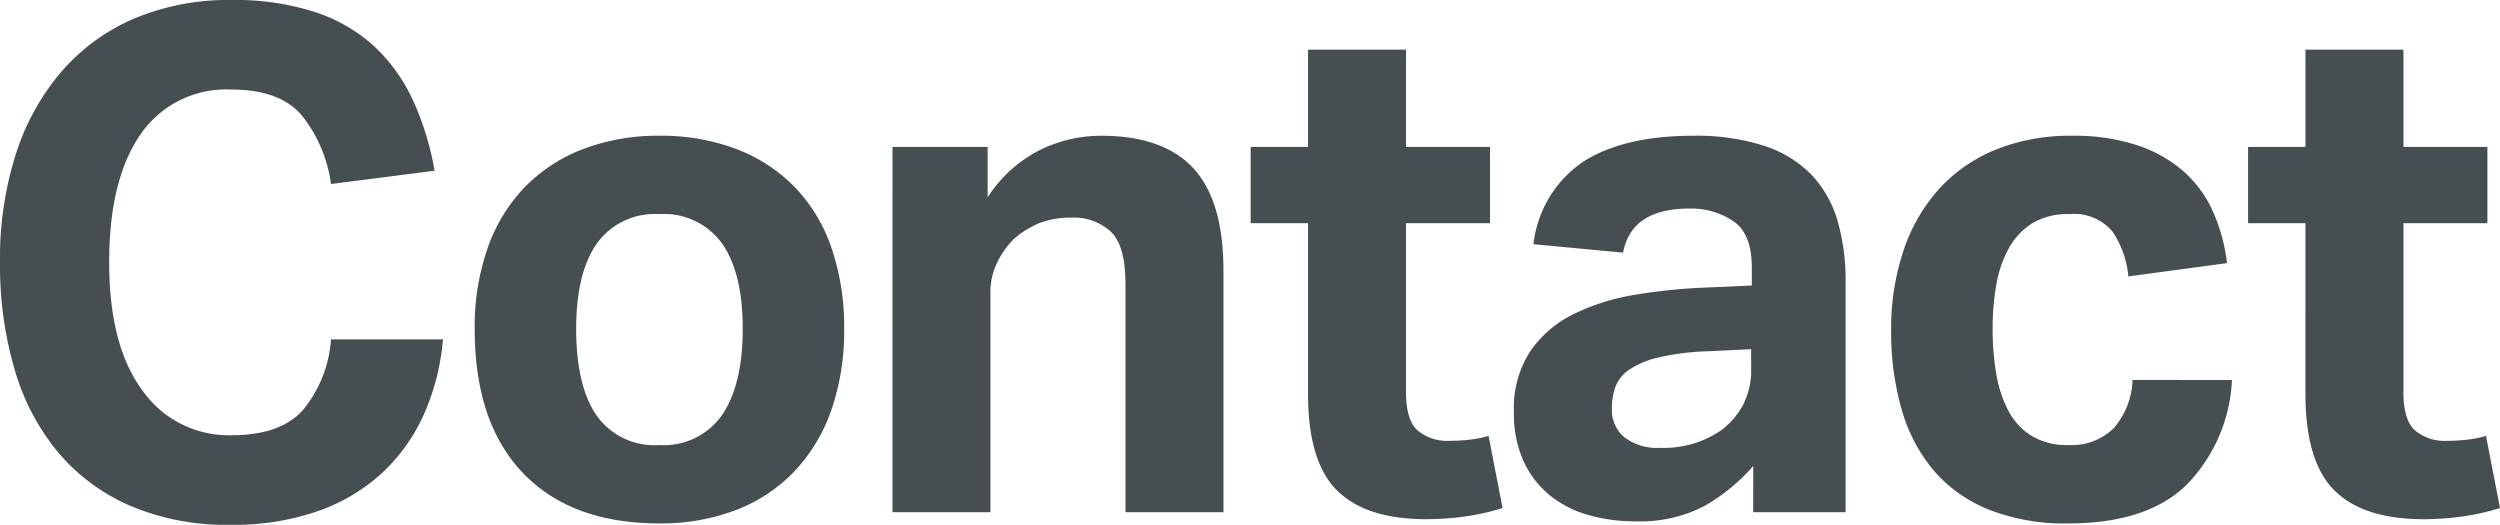 <svg xmlns="http://www.w3.org/2000/svg" width="214.357" height="45" viewBox="0 0 214.357 45">
  <g id="グループ_81" data-name="グループ 81" transform="translate(367.166 -300.659)">
    <path id="パス_428" data-name="パス 428" d="M-329.186,329.759a19.785,19.785,0,0,1-1.59,6.329,15.521,15.521,0,0,1-3.539,5.04,15.838,15.838,0,0,1-5.52,3.33,21.983,21.983,0,0,1-7.59,1.2,21.1,21.1,0,0,1-8.55-1.62,16.833,16.833,0,0,1-6.18-4.56,19.616,19.616,0,0,1-3.75-7.11,31.741,31.741,0,0,1-1.26-9.21,29.508,29.508,0,0,1,1.38-9.36,20.332,20.332,0,0,1,3.96-7.08,17.133,17.133,0,0,1,6.24-4.5,20.937,20.937,0,0,1,8.28-1.56,22.336,22.336,0,0,1,7.109,1.02,13.932,13.932,0,0,1,5.1,2.94,14.709,14.709,0,0,1,3.33,4.62,24.454,24.454,0,0,1,1.86,6.06l-8.879,1.139a11.969,11.969,0,0,0-2.55-5.939q-1.891-2.16-5.97-2.16a8.906,8.906,0,0,0-7.831,3.87q-2.67,3.87-2.669,10.95,0,7.141,2.85,10.98a9.042,9.042,0,0,0,7.65,3.84q4.14,0,6.09-2.13a10.71,10.71,0,0,0,2.43-6.09Z" transform="translate(0)" fill="#454e51"/>
    <path id="パス_429" data-name="パス 429" d="M-291.492,351.01q-7.559,0-11.7-4.32t-4.14-12.36a20.381,20.381,0,0,1,1.11-6.93,14.315,14.315,0,0,1,3.18-5.22,13.878,13.878,0,0,1,5.01-3.27,17.955,17.955,0,0,1,6.539-1.14,18.143,18.143,0,0,1,6.6,1.14,13.881,13.881,0,0,1,5.009,3.27,13.989,13.989,0,0,1,3.15,5.22,20.924,20.924,0,0,1,1.08,6.93,20.6,20.6,0,0,1-1.11,6.99,14.615,14.615,0,0,1-3.18,5.25,13.677,13.677,0,0,1-5.01,3.3A17.971,17.971,0,0,1-291.492,351.01Zm0-6.72a6.07,6.07,0,0,0,5.37-2.58q1.769-2.579,1.771-7.38t-1.771-7.32a6.12,6.12,0,0,0-5.37-2.52,6.12,6.12,0,0,0-5.369,2.52q-1.77,2.519-1.77,7.32,0,4.86,1.739,7.41A6.081,6.081,0,0,0-291.492,344.29Z" transform="translate(-19.132 -5.471)" fill="#454e51"/>
    <path id="パス_430" data-name="パス 430" d="M-254.676,318.731h8.16v4.319a11.5,11.5,0,0,1,4.41-4.02,11.846,11.846,0,0,1,5.309-1.26q5.34,0,7.92,2.79t2.58,8.79v20.7h-8.4V330.49q0-3.3-1.26-4.5a4.671,4.671,0,0,0-3.36-1.2,7.336,7.336,0,0,0-2.79.48,7.763,7.763,0,0,0-2.19,1.38,7.382,7.382,0,0,0-1.41,2.01,5.733,5.733,0,0,0-.57,2.55V350.05h-8.4Z" transform="translate(-35.967 -5.471)" fill="#454e51"/>
    <path id="パス_431" data-name="パス 431" d="M-204.607,321.8h-4.92v-6.539h4.92v-8.34h8.4v8.34h7.2V321.8h-7.2v14.46q0,2.461,1.02,3.33a3.92,3.92,0,0,0,2.639.871,16.472,16.472,0,0,0,1.71-.09,9.824,9.824,0,0,0,1.71-.331l1.2,6.18a19.986,19.986,0,0,1-3.39.75,25.112,25.112,0,0,1-3.15.21q-5.161,0-7.65-2.461t-2.49-8.28Z" transform="translate(-50.403 -2.003)" fill="#454e51"/>
    <path id="パス_432" data-name="パス 432" d="M-155.827,346.089a16.467,16.467,0,0,1-4.17,3.42,11.95,11.95,0,0,1-5.97,1.32,14.43,14.43,0,0,1-3.99-.54,9.177,9.177,0,0,1-3.3-1.68,8.162,8.162,0,0,1-2.25-2.909,9.766,9.766,0,0,1-.84-4.23,8.954,8.954,0,0,1,1.439-5.28,9.786,9.786,0,0,1,3.78-3.18,19.035,19.035,0,0,1,5.25-1.62,48.3,48.3,0,0,1,5.909-.6l4.02-.18v-1.56q0-2.881-1.59-3.96a6.516,6.516,0,0,0-3.75-1.08q-4.982,0-5.7,3.78l-7.68-.72a9.854,9.854,0,0,1,4.32-7.11q3.48-2.189,9.36-2.19a18.879,18.879,0,0,1,6.12.87,9.9,9.9,0,0,1,4.05,2.49,9.662,9.662,0,0,1,2.22,3.93,18.146,18.146,0,0,1,.69,5.19v19.8h-7.92Zm-.18-10.02-3.72.18a21.466,21.466,0,0,0-4.26.539,7.5,7.5,0,0,0-2.49,1.05,3.12,3.12,0,0,0-1.169,1.47,5.485,5.485,0,0,0-.3,1.86,3.031,3.031,0,0,0,1.08,2.46,4.552,4.552,0,0,0,3,.9,8.687,8.687,0,0,0,5.28-1.5,6.611,6.611,0,0,0,1.86-2.13,6.506,6.506,0,0,0,.72-3.209Z" transform="translate(-61.012 -5.471)" fill="#454e51"/>
    <path id="パス_433" data-name="パス 433" d="M-99.579,338.71a13.727,13.727,0,0,1-3.87,8.969q-3.391,3.331-10.17,3.331a17.738,17.738,0,0,1-6.84-1.2,12.2,12.2,0,0,1-4.71-3.36,14.127,14.127,0,0,1-2.73-5.22,23.965,23.965,0,0,1-.9-6.779,21.062,21.062,0,0,1,1.05-6.81,14.908,14.908,0,0,1,3.03-5.28,13.4,13.4,0,0,1,4.86-3.39,17.038,17.038,0,0,1,6.6-1.2,17.18,17.18,0,0,1,5.55.81,11.536,11.536,0,0,1,3.99,2.25,10.052,10.052,0,0,1,2.52,3.45,15.4,15.4,0,0,1,1.2,4.409l-8.46,1.14a8.16,8.16,0,0,0-1.38-3.869,4.319,4.319,0,0,0-3.72-1.471,5.77,5.77,0,0,0-3.18.81,5.892,5.892,0,0,0-2.01,2.19,10.065,10.065,0,0,0-1.05,3.149,22.075,22.075,0,0,0-.3,3.69,22.978,22.978,0,0,0,.3,3.78,10.6,10.6,0,0,0,1.02,3.18,5.657,5.657,0,0,0,1.98,2.189,5.77,5.77,0,0,0,3.18.811,5.148,5.148,0,0,0,3.9-1.44,6.649,6.649,0,0,0,1.62-4.14Z" transform="translate(-76.215 -5.471)" fill="#454e51"/>
    <path id="パス_434" data-name="パス 434" d="M-78.889,321.8h-4.92v-6.539h4.92v-8.34h8.4v8.34h7.2V321.8h-7.2v14.46q0,2.461,1.02,3.33a3.921,3.921,0,0,0,2.64.871,16.469,16.469,0,0,0,1.709-.09,9.824,9.824,0,0,0,1.71-.331l1.2,6.18a19.986,19.986,0,0,1-3.39.75,25.1,25.1,0,0,1-3.15.21q-5.161,0-7.65-2.461t-2.49-8.28Z" transform="translate(-90.6 -2.003)" fill="#454e51"/>
  </g>
</svg>
